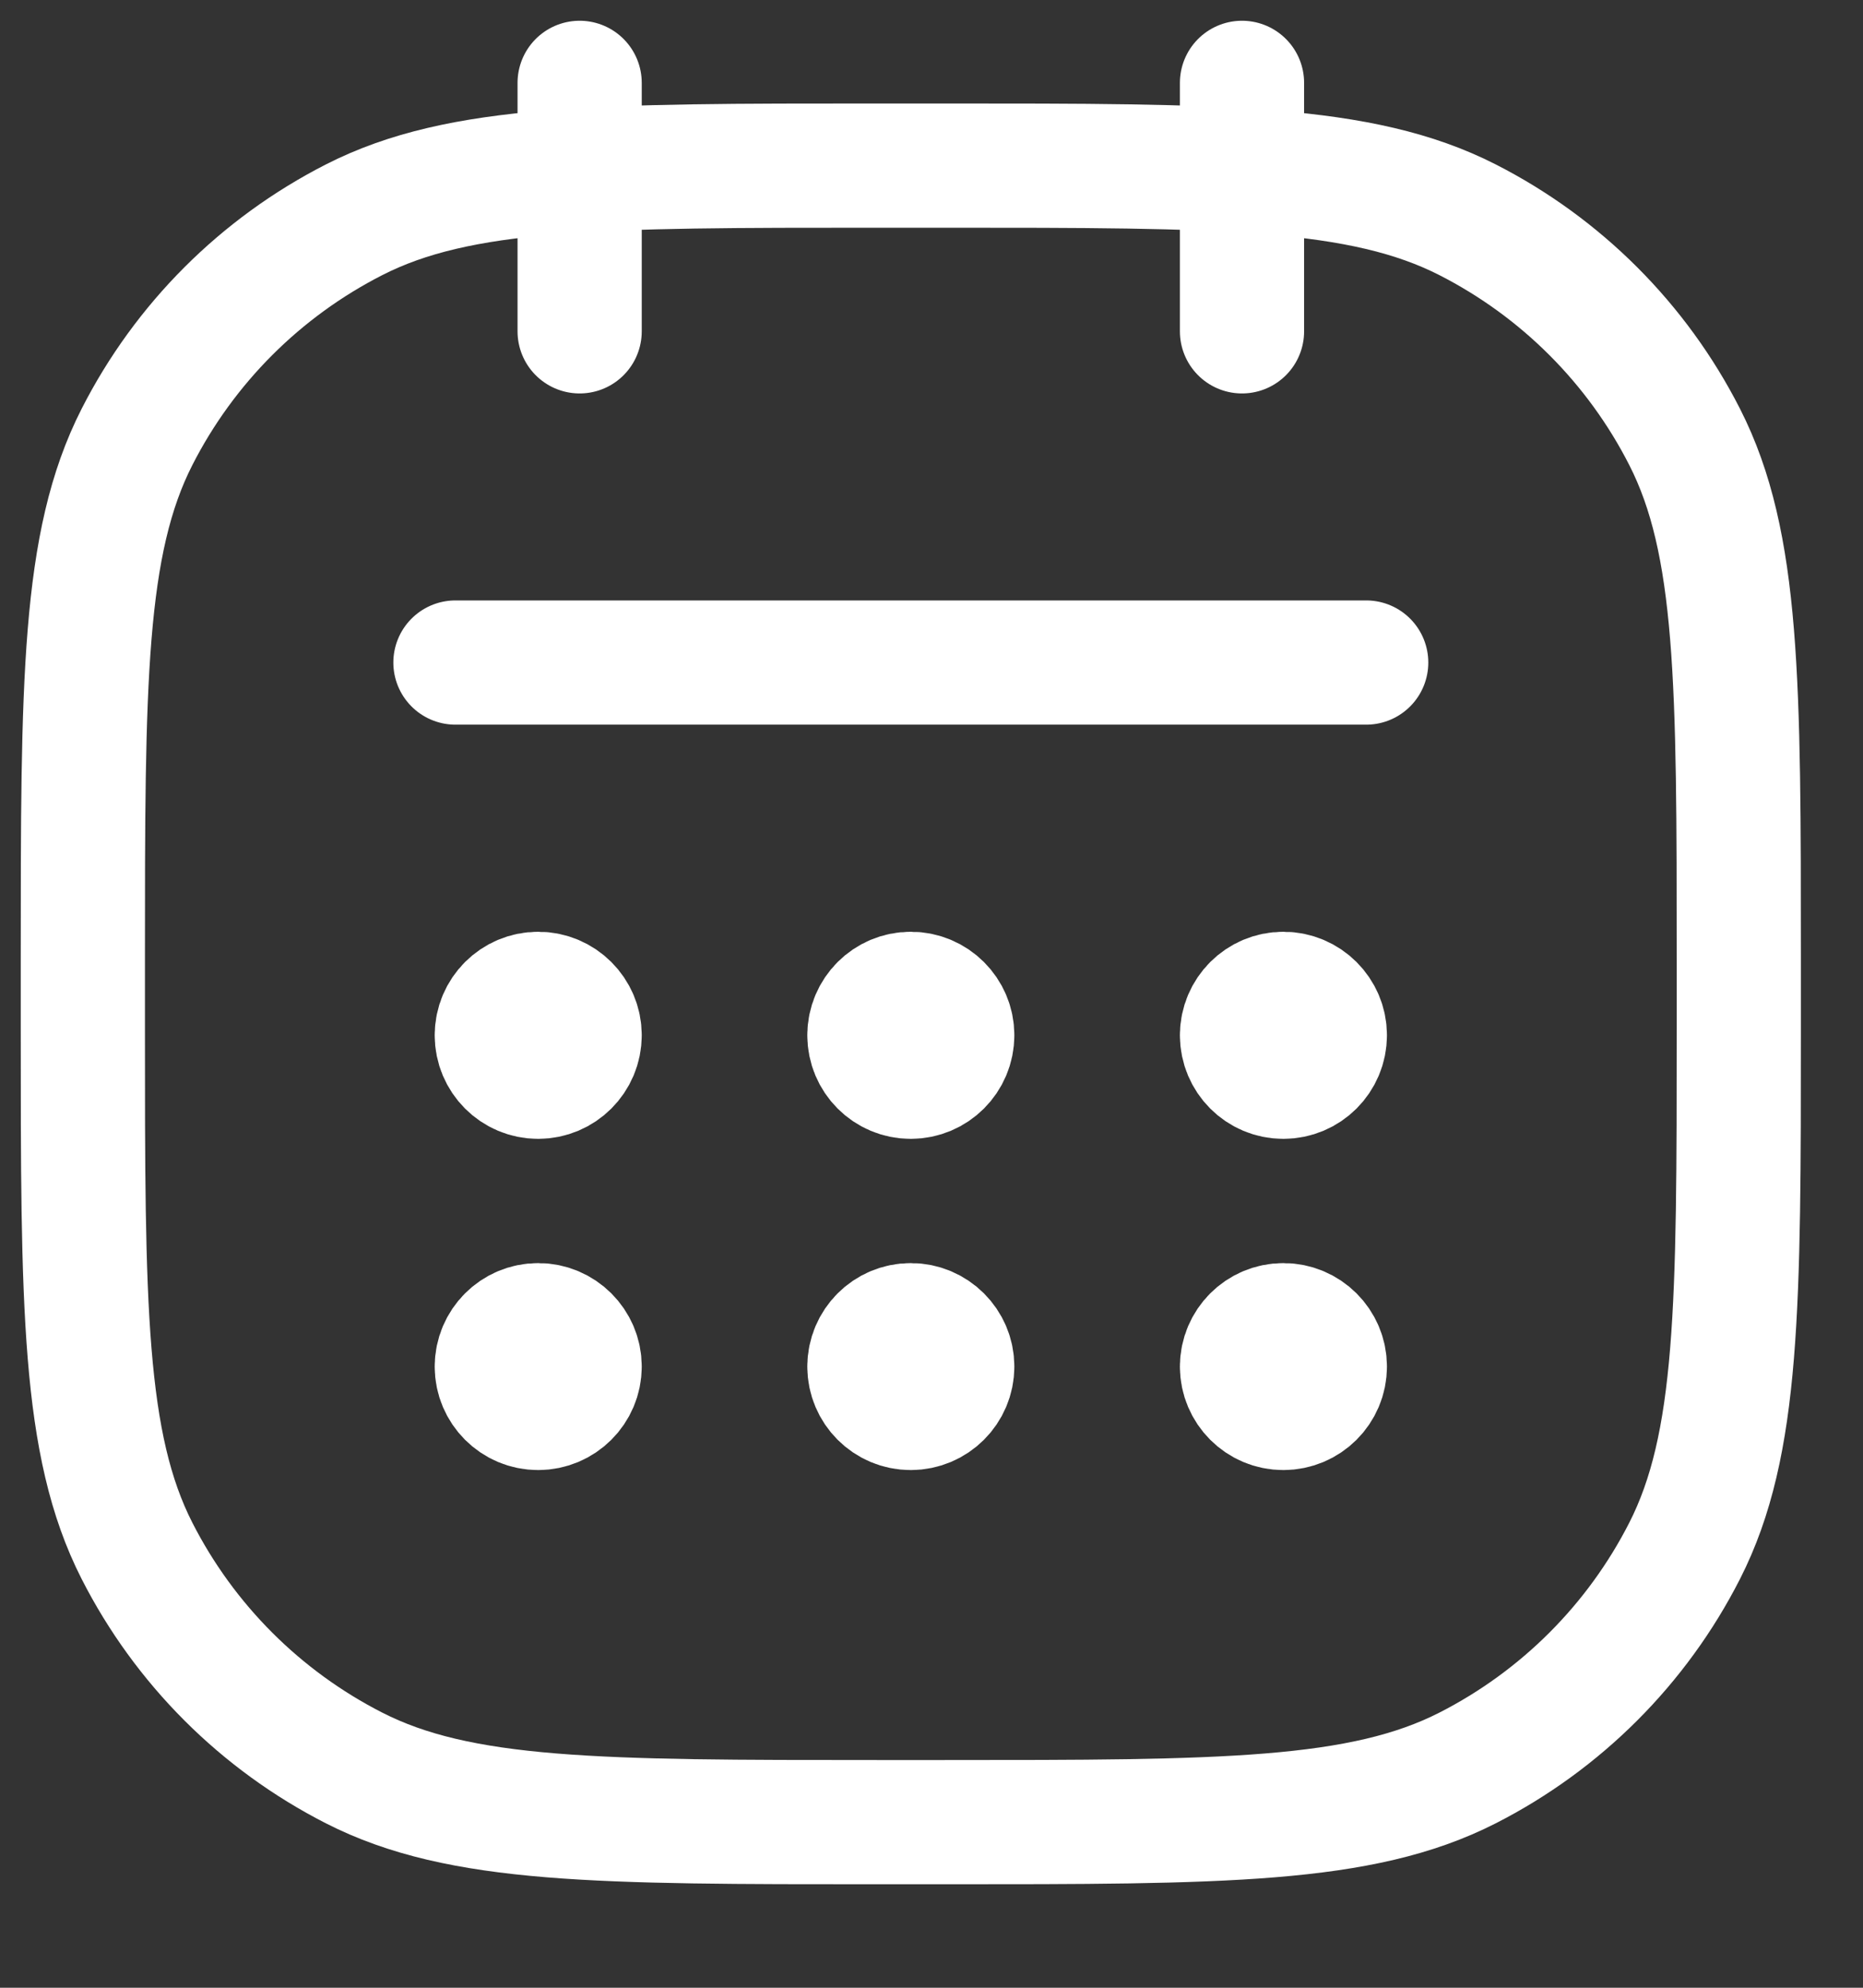 <svg width="15" height="16" viewBox="0 0 15 16" fill="none" xmlns="http://www.w3.org/2000/svg">
<rect x="0" y="0" width="15" height="16" fill="#333333" stroke="none"/>
<path d="M4.667 0.667V2.667M10 0.667V2.667M11 5.333H3.667M4.667 8.333C4.667 8.518 4.517 8.667 4.333 8.667C4.149 8.667 4 8.518 4 8.333M4.667 8.333C4.667 8.149 4.517 8 4.333 8C4.149 8 4 8.149 4 8.333M4.667 8.333H4M4.667 11C4.667 11.184 4.517 11.333 4.333 11.333C4.149 11.333 4 11.184 4 11M4.667 11C4.667 10.816 4.517 10.667 4.333 10.667C4.149 10.667 4 10.816 4 11M4.667 11H4M7.667 8.333C7.667 8.518 7.517 8.667 7.333 8.667C7.149 8.667 7 8.518 7 8.333M7.667 8.333C7.667 8.149 7.517 8 7.333 8C7.149 8 7 8.149 7 8.333M7.667 8.333H7M7.667 11C7.667 11.184 7.517 11.333 7.333 11.333C7.149 11.333 7 11.184 7 11M7.667 11C7.667 10.816 7.517 10.667 7.333 10.667C7.149 10.667 7 10.816 7 11M7.667 11H7M10.667 8.333C10.667 8.518 10.517 8.667 10.333 8.667C10.149 8.667 10 8.518 10 8.333M10.667 8.333C10.667 8.149 10.517 8 10.333 8C10.149 8 10 8.149 10 8.333M10.667 8.333H10M10.667 11C10.667 11.184 10.517 11.333 10.333 11.333C10.149 11.333 10 11.184 10 11M10.667 11C10.667 10.816 10.517 10.667 10.333 10.667C10.149 10.667 10 10.816 10 11M10.667 11H10M7.067 14.667H7.6C9.84 14.667 10.96 14.667 11.816 14.231C12.569 13.847 13.181 13.235 13.564 12.483C14 11.627 14 10.507 14 8.267V7.733C14 5.493 14 4.373 13.564 3.517C13.181 2.765 12.569 2.153 11.816 1.769C10.96 1.333 9.84 1.333 7.6 1.333H7.067C4.826 1.333 3.706 1.333 2.851 1.769C2.098 2.153 1.486 2.765 1.103 3.517C0.667 4.373 0.667 5.493 0.667 7.733V8.267C0.667 10.507 0.667 11.627 1.103 12.483C1.486 13.235 2.098 13.847 2.851 14.231C3.706 14.667 4.826 14.667 7.067 14.667Z" stroke="white" stroke-linecap="round" stroke-linejoin="round"/>
</svg>
